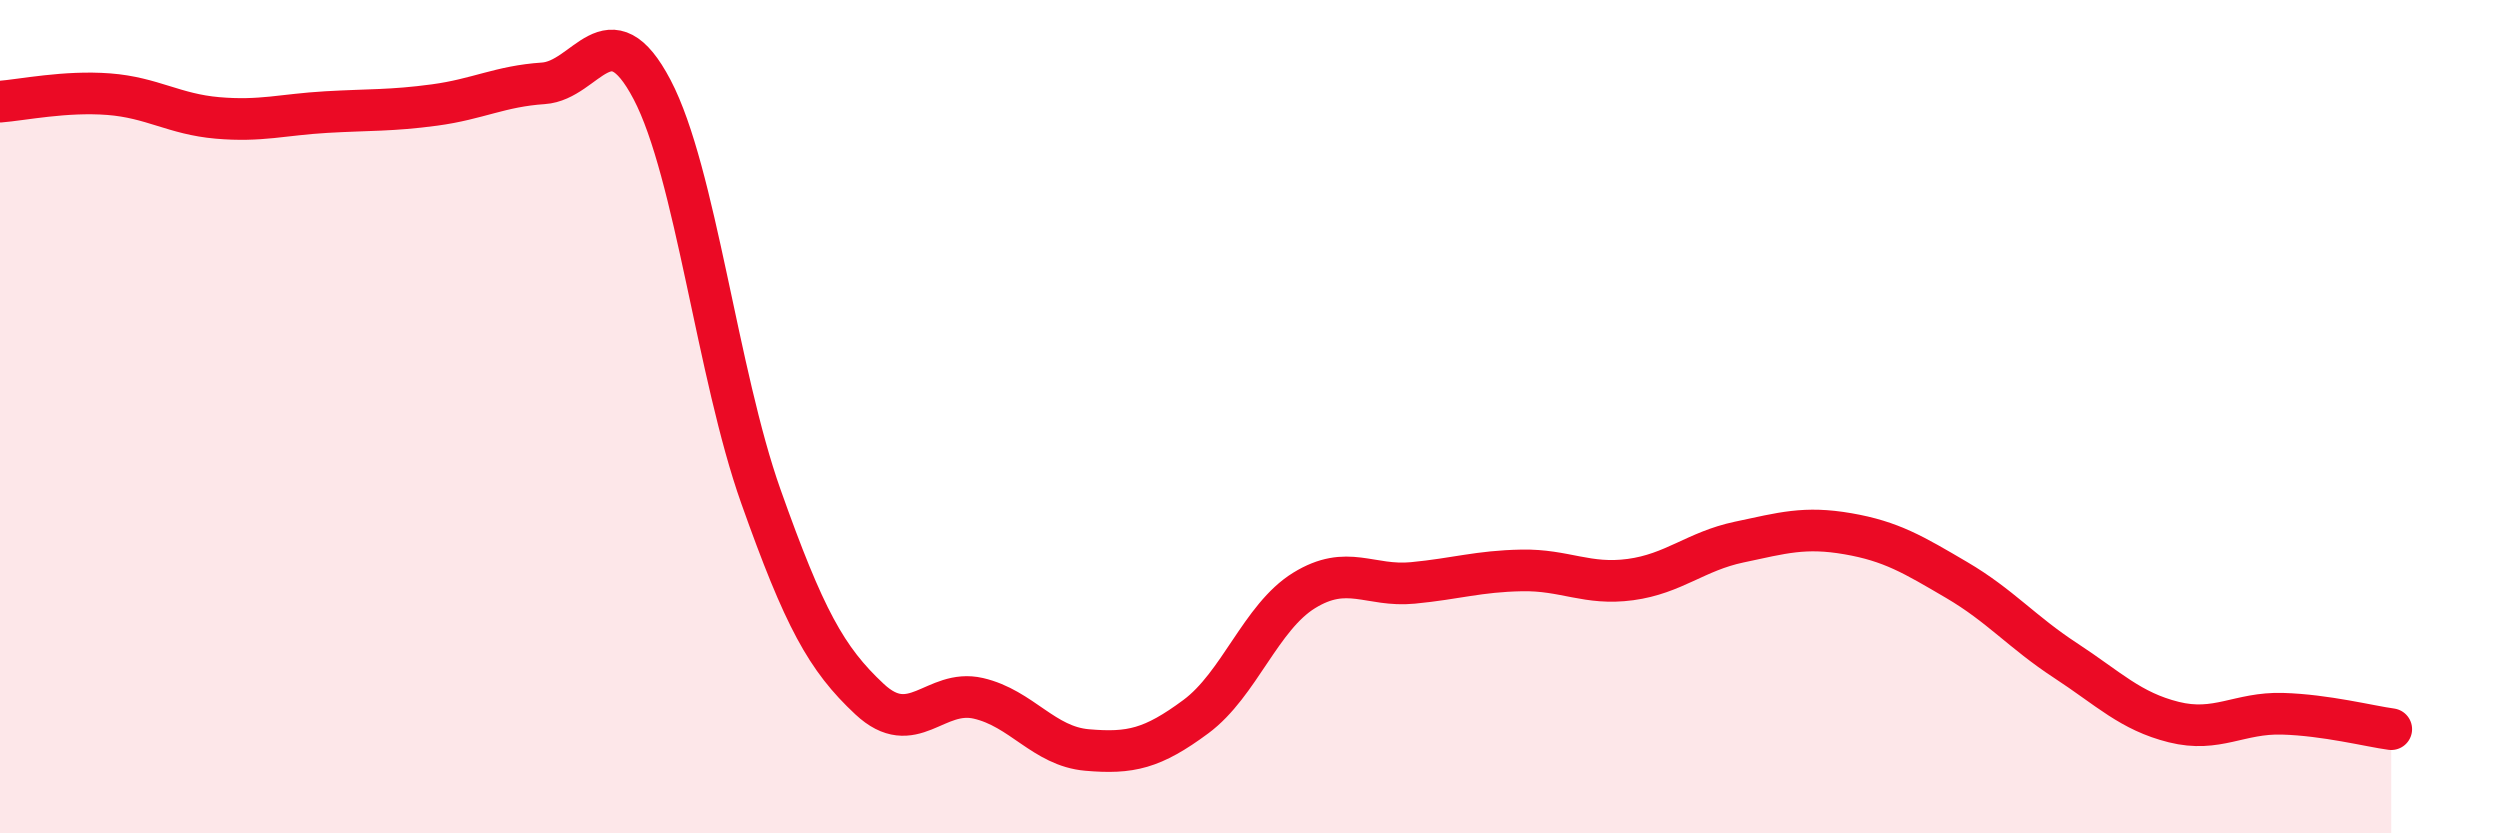 
    <svg width="60" height="20" viewBox="0 0 60 20" xmlns="http://www.w3.org/2000/svg">
      <path
        d="M 0,2.44 C 0.52,2.4 1.57,2.18 2.61,2.26 C 3.65,2.34 4.18,2.74 5.22,2.83 C 6.26,2.92 6.79,2.75 7.83,2.69 C 8.87,2.63 9.39,2.66 10.43,2.52 C 11.47,2.38 12,2.07 13.04,2 C 14.08,1.93 14.61,0.17 15.65,2.15 C 16.69,4.13 17.22,8.98 18.26,11.91 C 19.3,14.84 19.83,15.81 20.87,16.78 C 21.91,17.75 22.44,16.52 23.48,16.76 C 24.52,17 25.05,17.91 26.09,18 C 27.13,18.09 27.66,17.97 28.7,17.2 C 29.74,16.43 30.26,14.81 31.3,14.17 C 32.34,13.53 32.87,14.09 33.91,13.99 C 34.95,13.89 35.48,13.71 36.52,13.69 C 37.56,13.67 38.09,14.05 39.13,13.91 C 40.17,13.77 40.7,13.23 41.74,13.01 C 42.78,12.79 43.31,12.63 44.35,12.81 C 45.39,12.99 45.92,13.31 46.96,13.92 C 48,14.53 48.53,15.17 49.57,15.85 C 50.61,16.53 51.13,17.07 52.17,17.33 C 53.21,17.59 53.74,17.1 54.78,17.13 C 55.82,17.16 56.87,17.43 57.39,17.5L57.39 20L0 20Z"
        fill="#EB0A25"
        opacity="0.1"
        stroke-linecap="round"
        stroke-linejoin="round"
      />
      <path
        d="M 0,2.44 C 0.52,2.4 1.57,2.18 2.61,2.26 C 3.65,2.34 4.18,2.74 5.22,2.83 C 6.26,2.92 6.79,2.75 7.83,2.69 C 8.87,2.63 9.39,2.66 10.43,2.52 C 11.47,2.38 12,2.07 13.04,2 C 14.08,1.93 14.61,0.17 15.65,2.15 C 16.69,4.13 17.22,8.98 18.26,11.91 C 19.3,14.84 19.83,15.81 20.87,16.78 C 21.91,17.75 22.44,16.52 23.48,16.76 C 24.52,17 25.05,17.91 26.09,18 C 27.13,18.09 27.66,17.97 28.7,17.2 C 29.74,16.43 30.26,14.81 31.3,14.17 C 32.34,13.53 32.87,14.09 33.91,13.99 C 34.95,13.89 35.48,13.71 36.52,13.69 C 37.56,13.67 38.09,14.05 39.13,13.91 C 40.17,13.77 40.7,13.23 41.74,13.01 C 42.78,12.79 43.31,12.63 44.35,12.81 C 45.39,12.99 45.92,13.31 46.96,13.92 C 48,14.53 48.53,15.17 49.57,15.85 C 50.61,16.53 51.13,17.07 52.17,17.33 C 53.21,17.59 53.74,17.1 54.78,17.13 C 55.82,17.16 56.87,17.43 57.39,17.5"
        stroke="#EB0A25"
        stroke-width="1"
        fill="none"
        stroke-linecap="round"
        stroke-linejoin="round"
      />
    </svg>
  